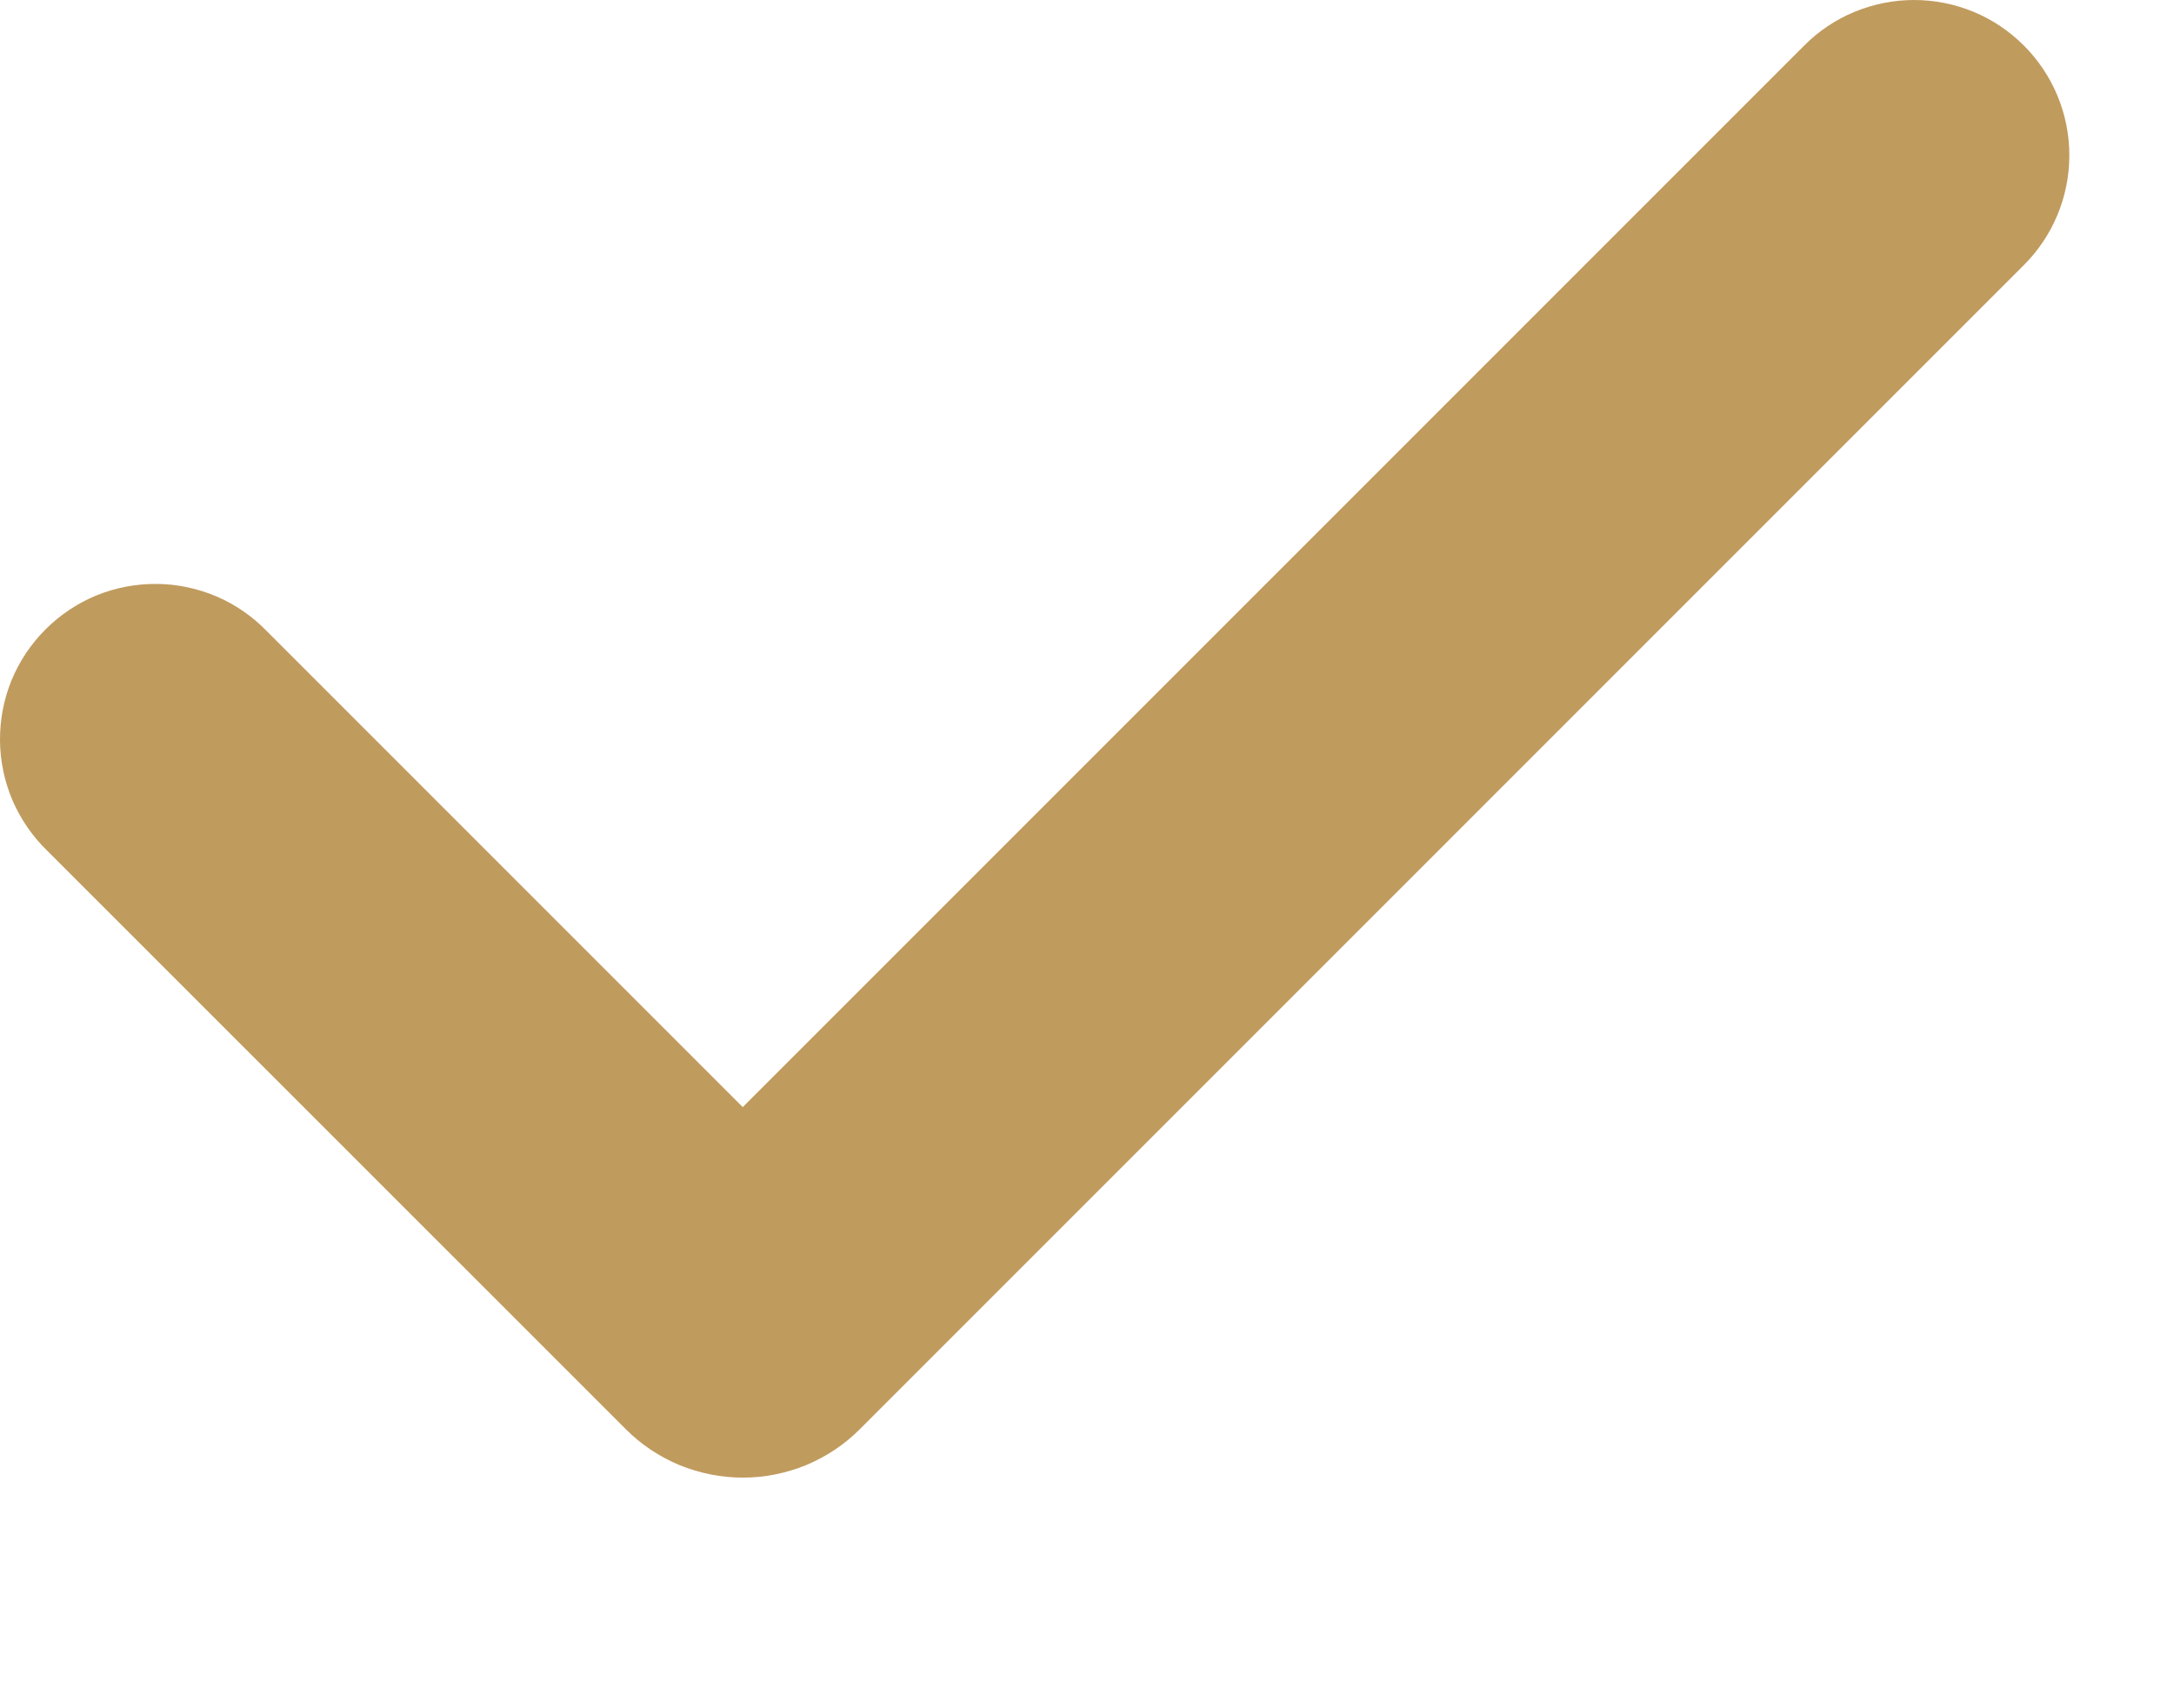 <svg width="14" height="11" viewBox="0 0 14 11" fill="none" xmlns="http://www.w3.org/2000/svg">
<path fill-rule="evenodd" clip-rule="evenodd" d="M13.033 0.293C13.221 0.481 13.326 0.735 13.326 1C13.326 1.265 13.221 1.52 13.033 1.707L5.538 9.202C5.439 9.302 5.321 9.38 5.192 9.434C5.062 9.487 4.924 9.515 4.784 9.515C4.644 9.515 4.505 9.487 4.375 9.434C4.246 9.38 4.128 9.302 4.029 9.202L0.305 5.479C0.21 5.387 0.134 5.277 0.081 5.155C0.029 5.033 0.001 4.901 3.77566e-05 4.769C-0.001 4.636 0.024 4.504 0.074 4.381C0.125 4.258 0.199 4.147 0.293 4.053C0.387 3.959 0.498 3.885 0.621 3.834C0.744 3.784 0.876 3.759 1.009 3.76C1.141 3.761 1.273 3.789 1.395 3.841C1.517 3.893 1.627 3.97 1.719 4.065L4.783 7.129L11.619 0.293C11.711 0.2 11.822 0.126 11.943 0.076C12.065 0.026 12.195 0 12.326 0C12.457 0 12.587 0.026 12.709 0.076C12.83 0.126 12.94 0.2 13.033 0.293Z" fill="#C09B5E"/>
</svg>
